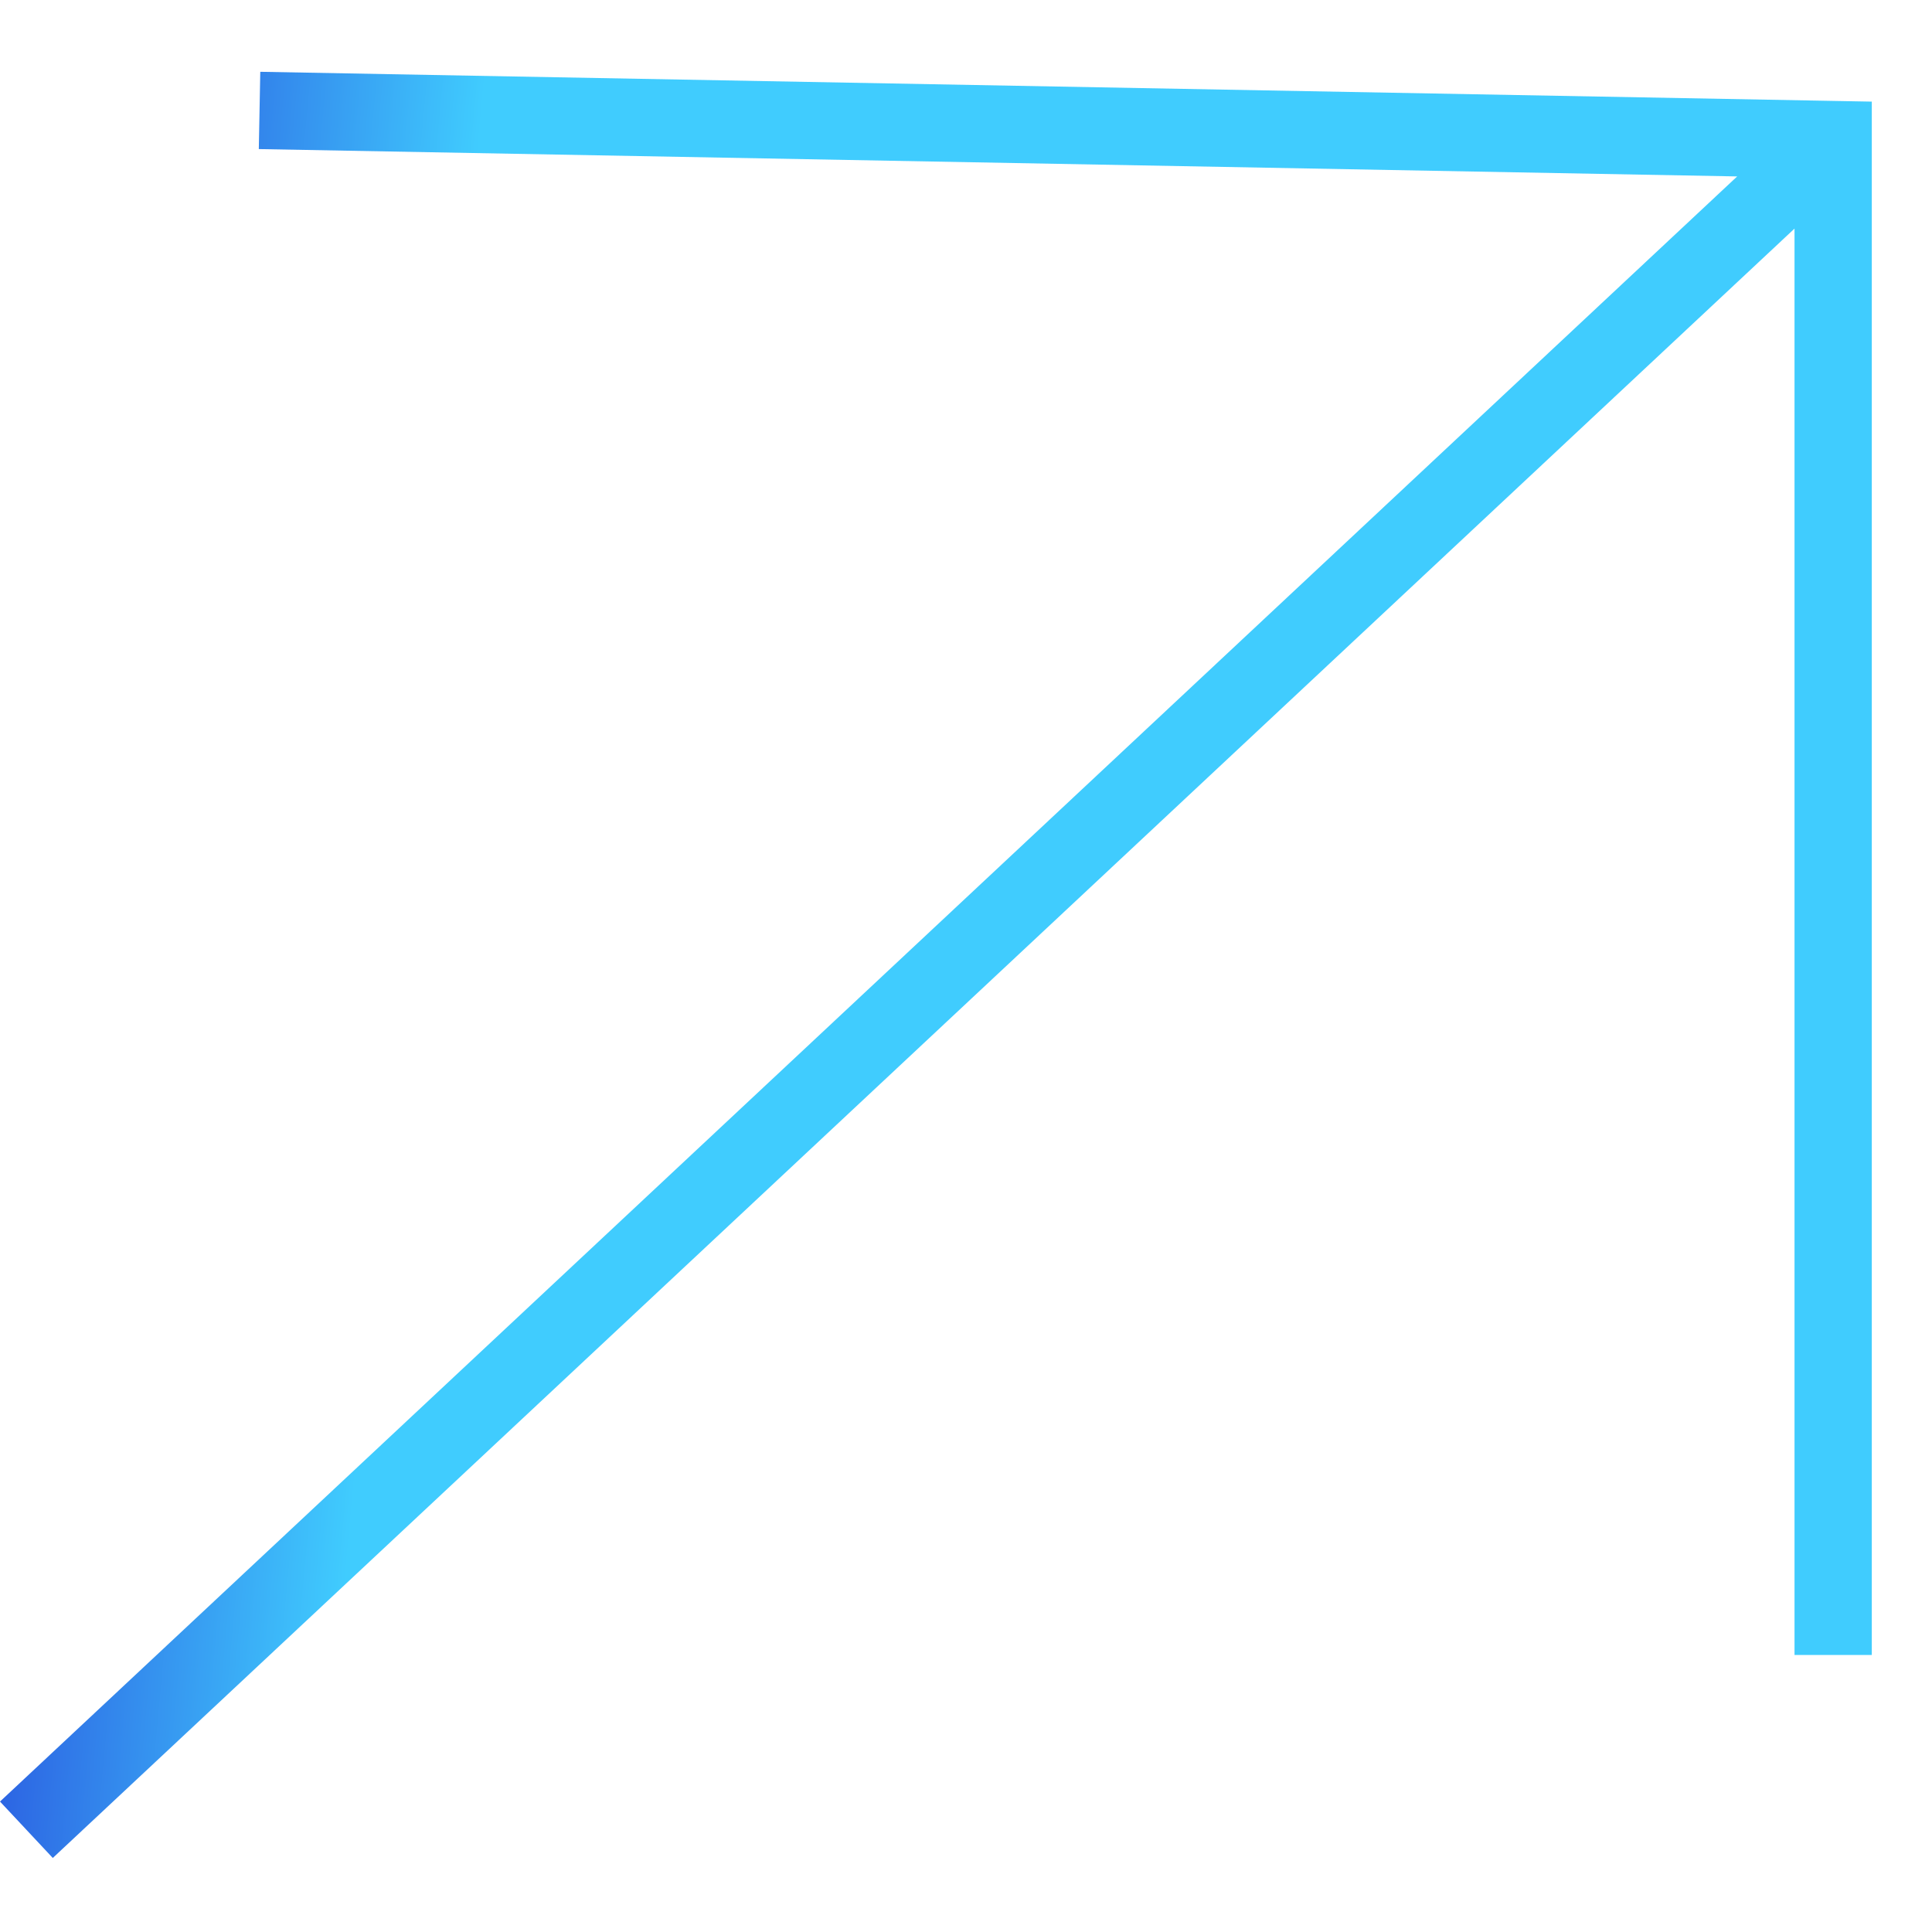 <?xml version="1.0" encoding="UTF-8"?> <svg xmlns="http://www.w3.org/2000/svg" width="25" height="25" viewBox="0 0 25 25" fill="none"> <path fill-rule="evenodd" clip-rule="evenodd" d="M22.479 2.283L3.349 1.929L3.368 0.929L23.731 1.306L24.221 1.315V1.806V21.415H23.221V2.958L0.683 24.042L0 23.312L22.479 2.283Z" fill="url(#paint0_linear_879_95)"></path> <defs> <linearGradient id="paint0_linear_879_95" x1="5.027" y1="14.562" x2="-2.253" y2="13.886" gradientUnits="userSpaceOnUse"> <stop stop-color="#40CCFE"></stop> <stop offset="1" stop-color="#1E18CF"></stop> </linearGradient> </defs> </svg> 